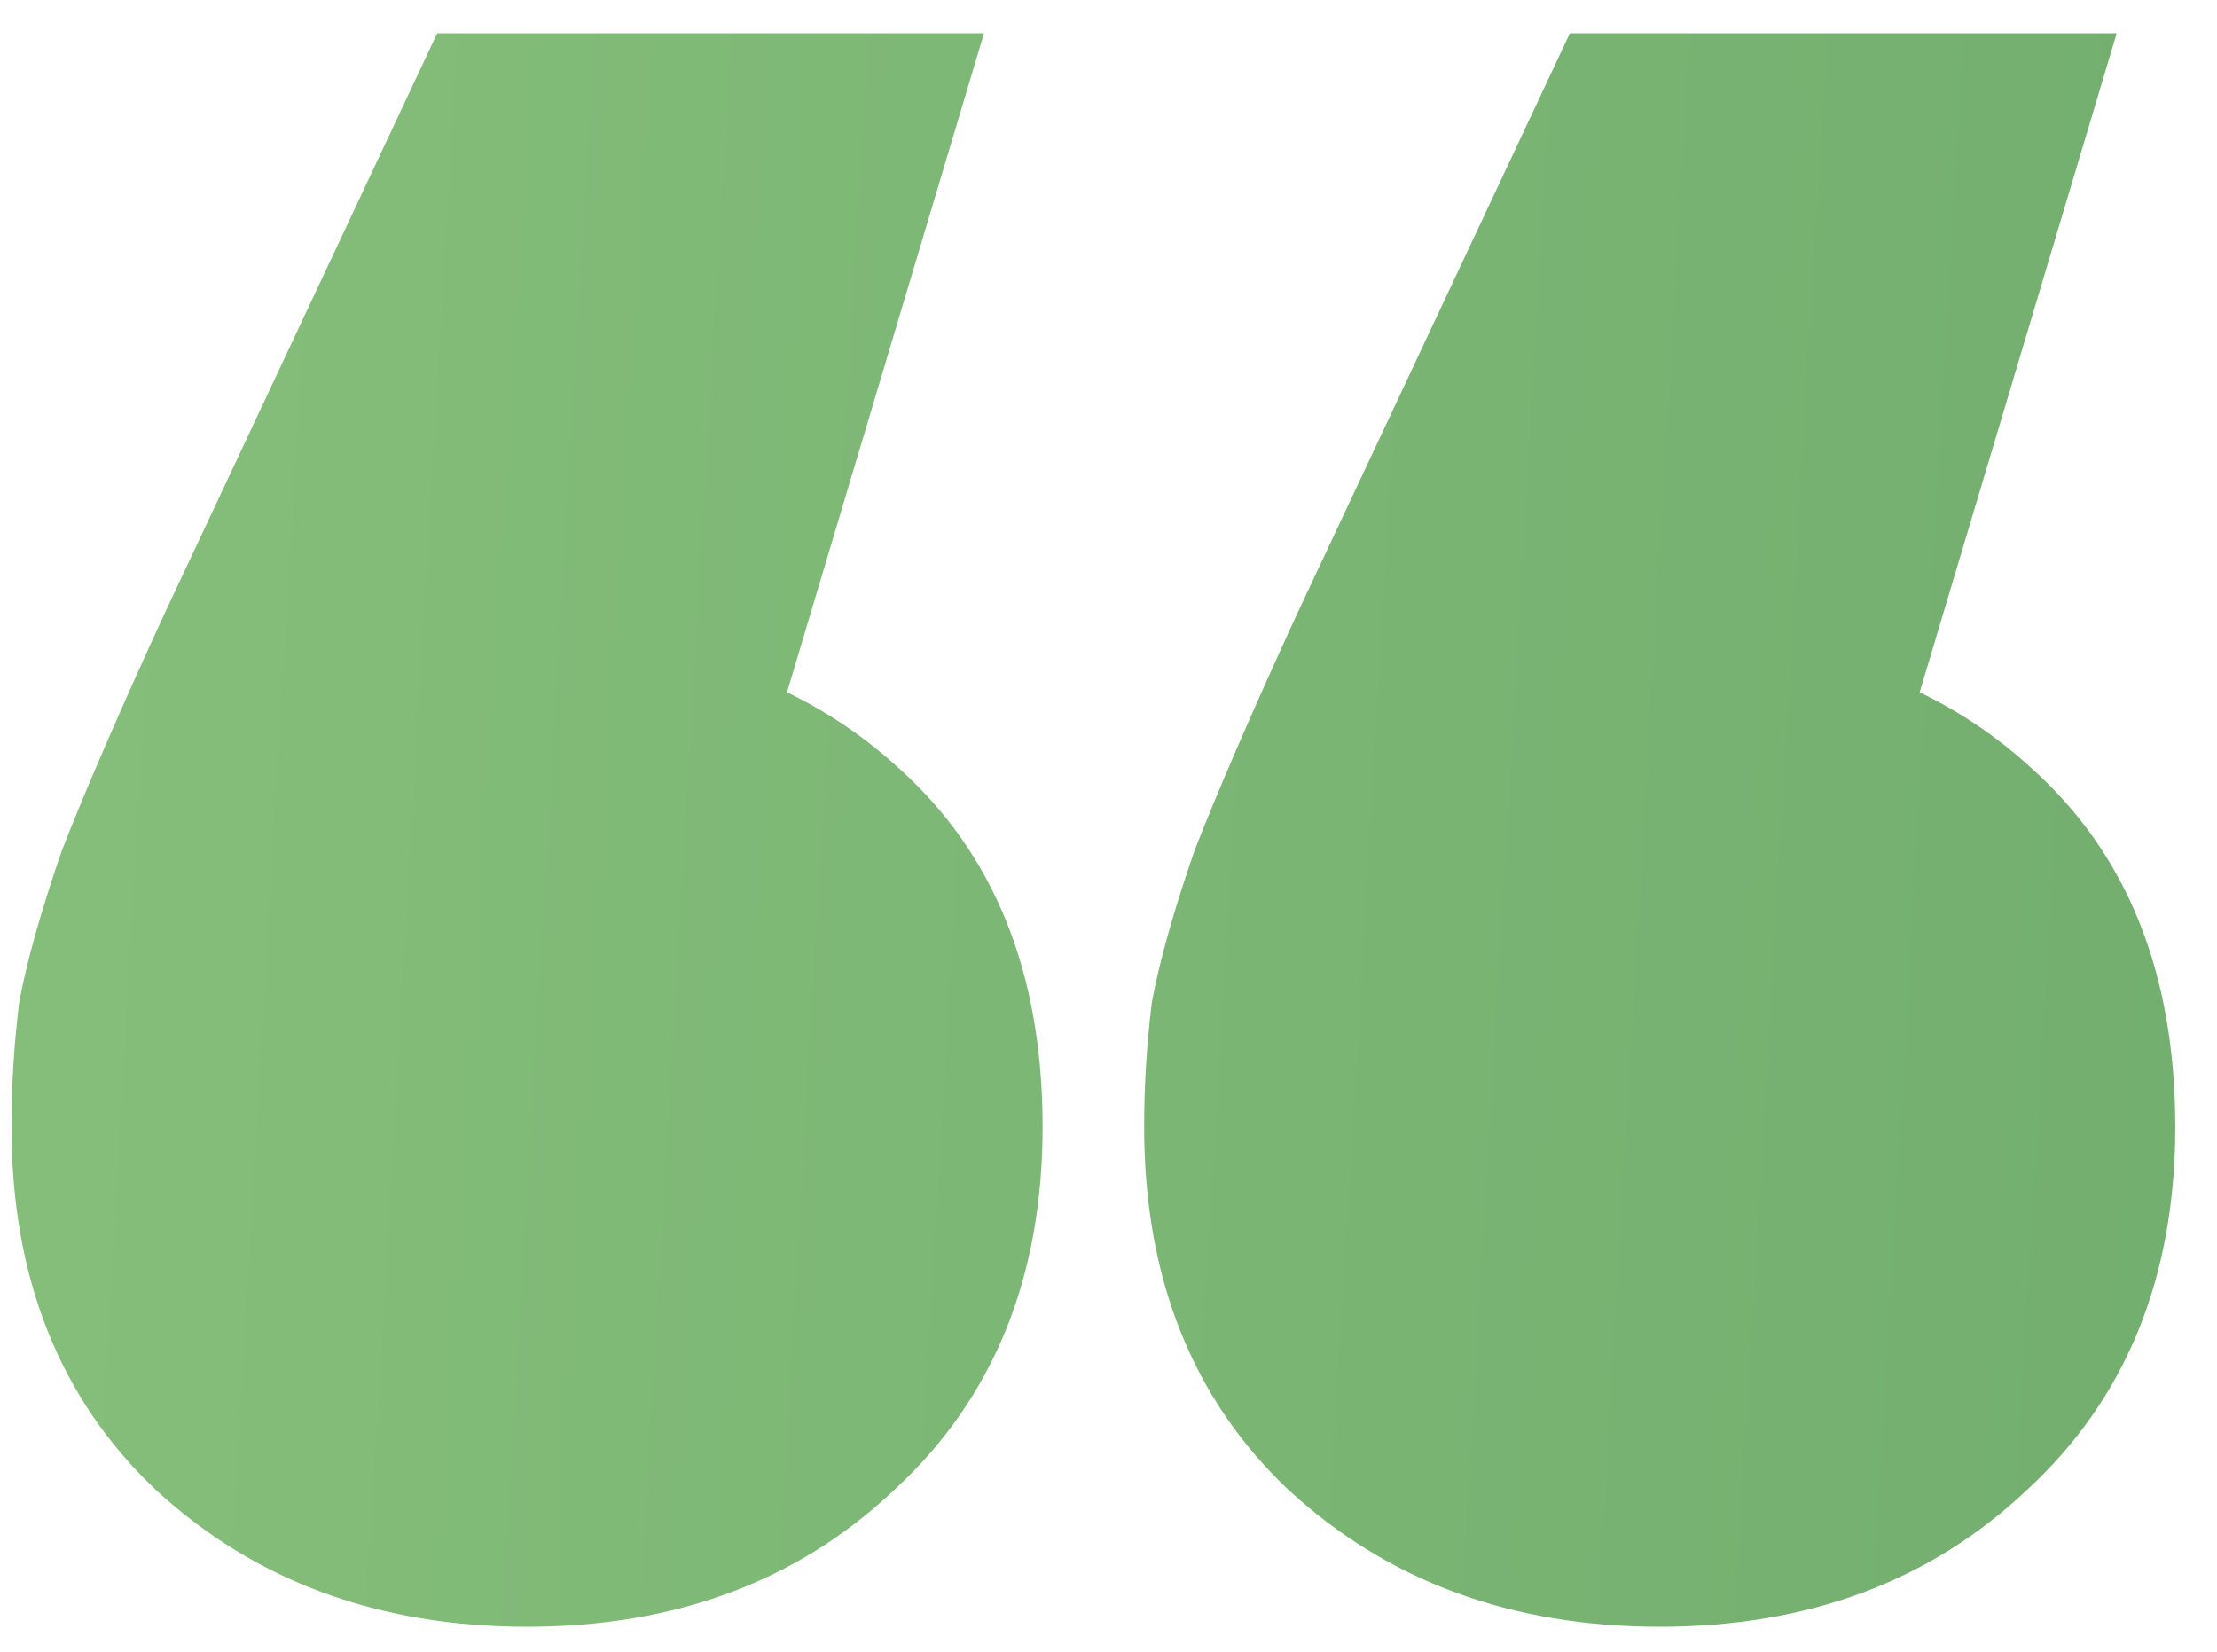 <svg width="51" height="38" viewBox="0 0 51 38" fill="none" xmlns="http://www.w3.org/2000/svg">
<path d="M22.636 0.766L15.089 26.013L12.124 14.692C15.658 14.692 18.503 15.681 20.659 17.657C22.876 19.634 23.984 22.389 23.984 25.923C23.984 29.397 22.846 32.183 20.569 34.279C18.353 36.376 15.538 37.424 12.124 37.424C8.709 37.424 5.864 36.376 3.588 34.279C1.372 32.183 0.264 29.397 0.264 25.923C0.264 24.965 0.324 24.006 0.443 23.048C0.623 22.09 0.953 20.922 1.432 19.544C1.971 18.166 2.749 16.369 3.768 14.153L10.057 0.766H22.636ZM48.692 0.766L41.145 26.013L38.18 14.692C41.714 14.692 44.559 15.681 46.715 17.657C48.932 19.634 50.04 22.389 50.04 25.923C50.04 29.397 48.902 32.183 46.626 34.279C44.409 36.376 41.594 37.424 38.18 37.424C34.766 37.424 31.92 36.376 29.644 34.279C27.428 32.183 26.32 29.397 26.32 25.923C26.32 24.965 26.38 24.006 26.499 23.048C26.679 22.09 27.009 20.922 27.488 19.544C28.027 18.166 28.806 16.369 29.824 14.153L36.113 0.766H48.692Z" fill="url(#paint0_linear_1030_6319)"/>
<defs>
<linearGradient id="paint0_linear_1030_6319" x1="2.643" y1="0.766" x2="84.278" y2="5.504" gradientUnits="userSpaceOnUse">
<stop stop-color="#85BE7A"/>
<stop offset="1" stop-color="#67A468"/>
</linearGradient>
</defs>
</svg>
